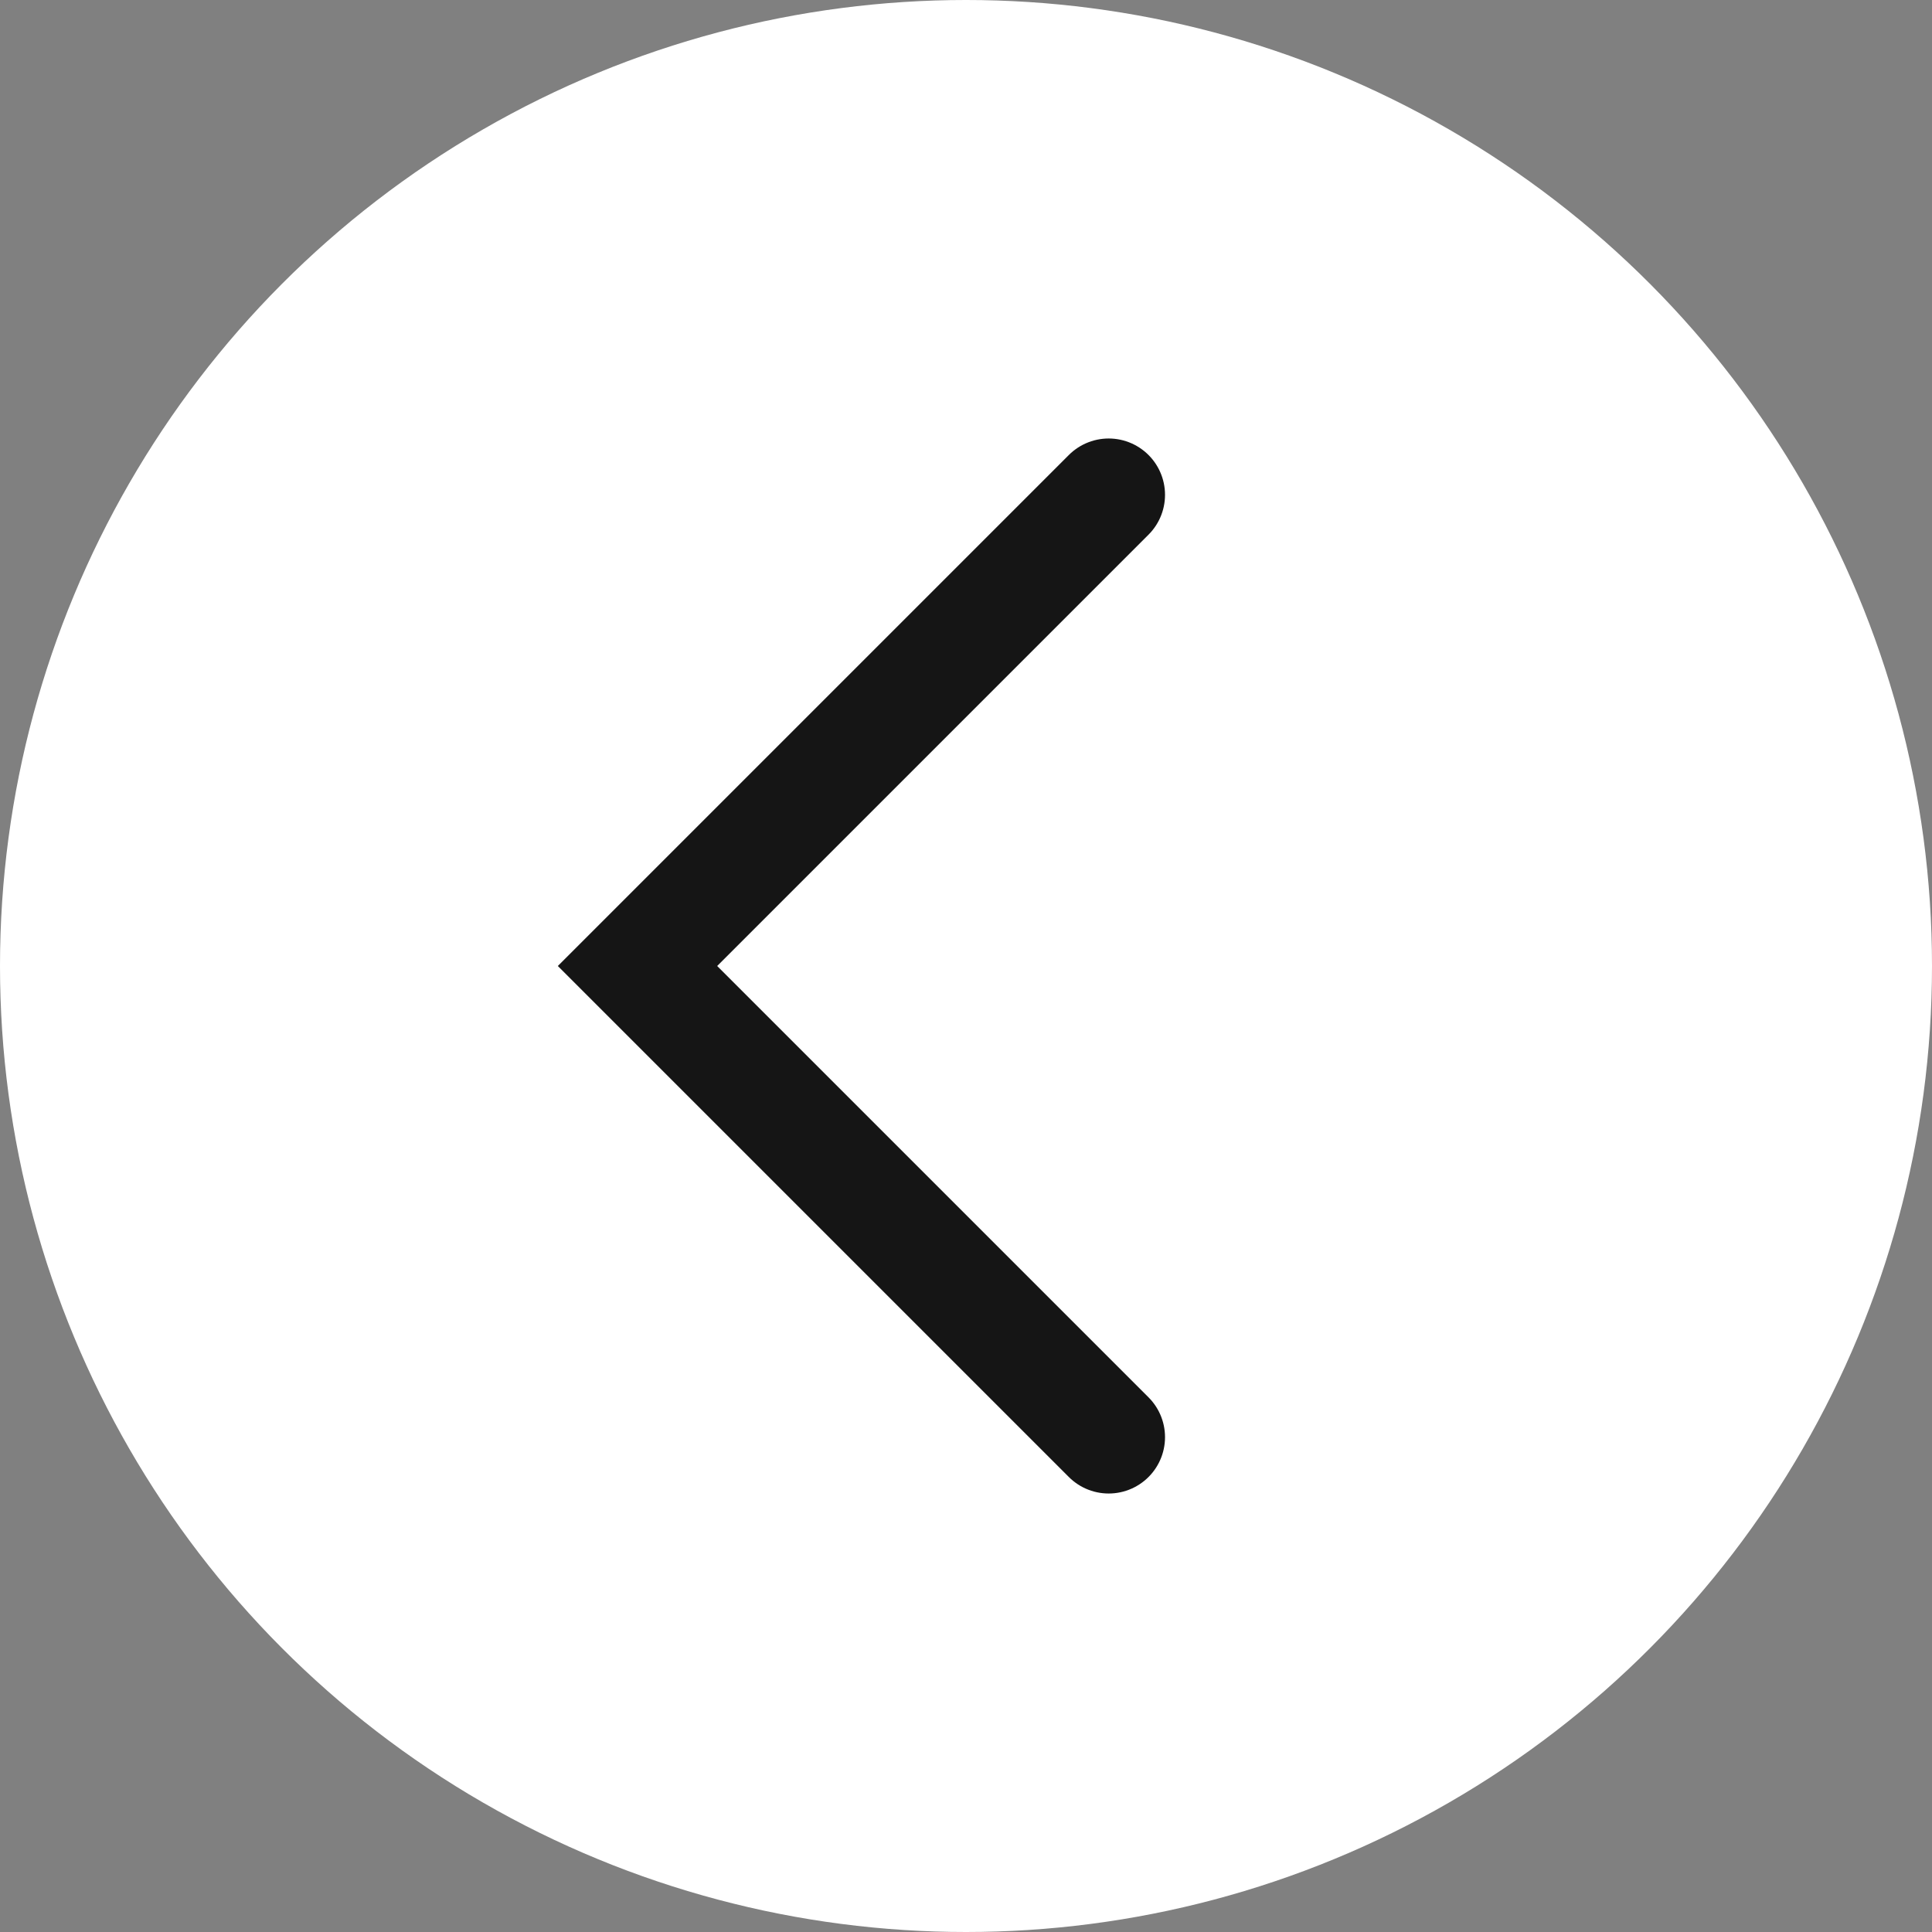 <?xml version="1.0" encoding="UTF-8"?> <svg xmlns="http://www.w3.org/2000/svg" width="40" height="40" viewBox="0 0 40 40" fill="none"><rect x="0" y="0" width="40" height="40" fill="#808080" stroke="none"/><g clip-path="url(#clip0_97_2669)"><circle cx="20" cy="20" r="20" transform="rotate(180 20 20)" fill="white"></circle><path d="M22.954 29.755L13.199 20L22.954 10.245" stroke="#151515" stroke-width="2.333" stroke-linecap="round"></path></g><defs><clipPath id="clip0_97_2669"><rect width="40" height="40" fill="white"></rect></clipPath></defs></svg> 